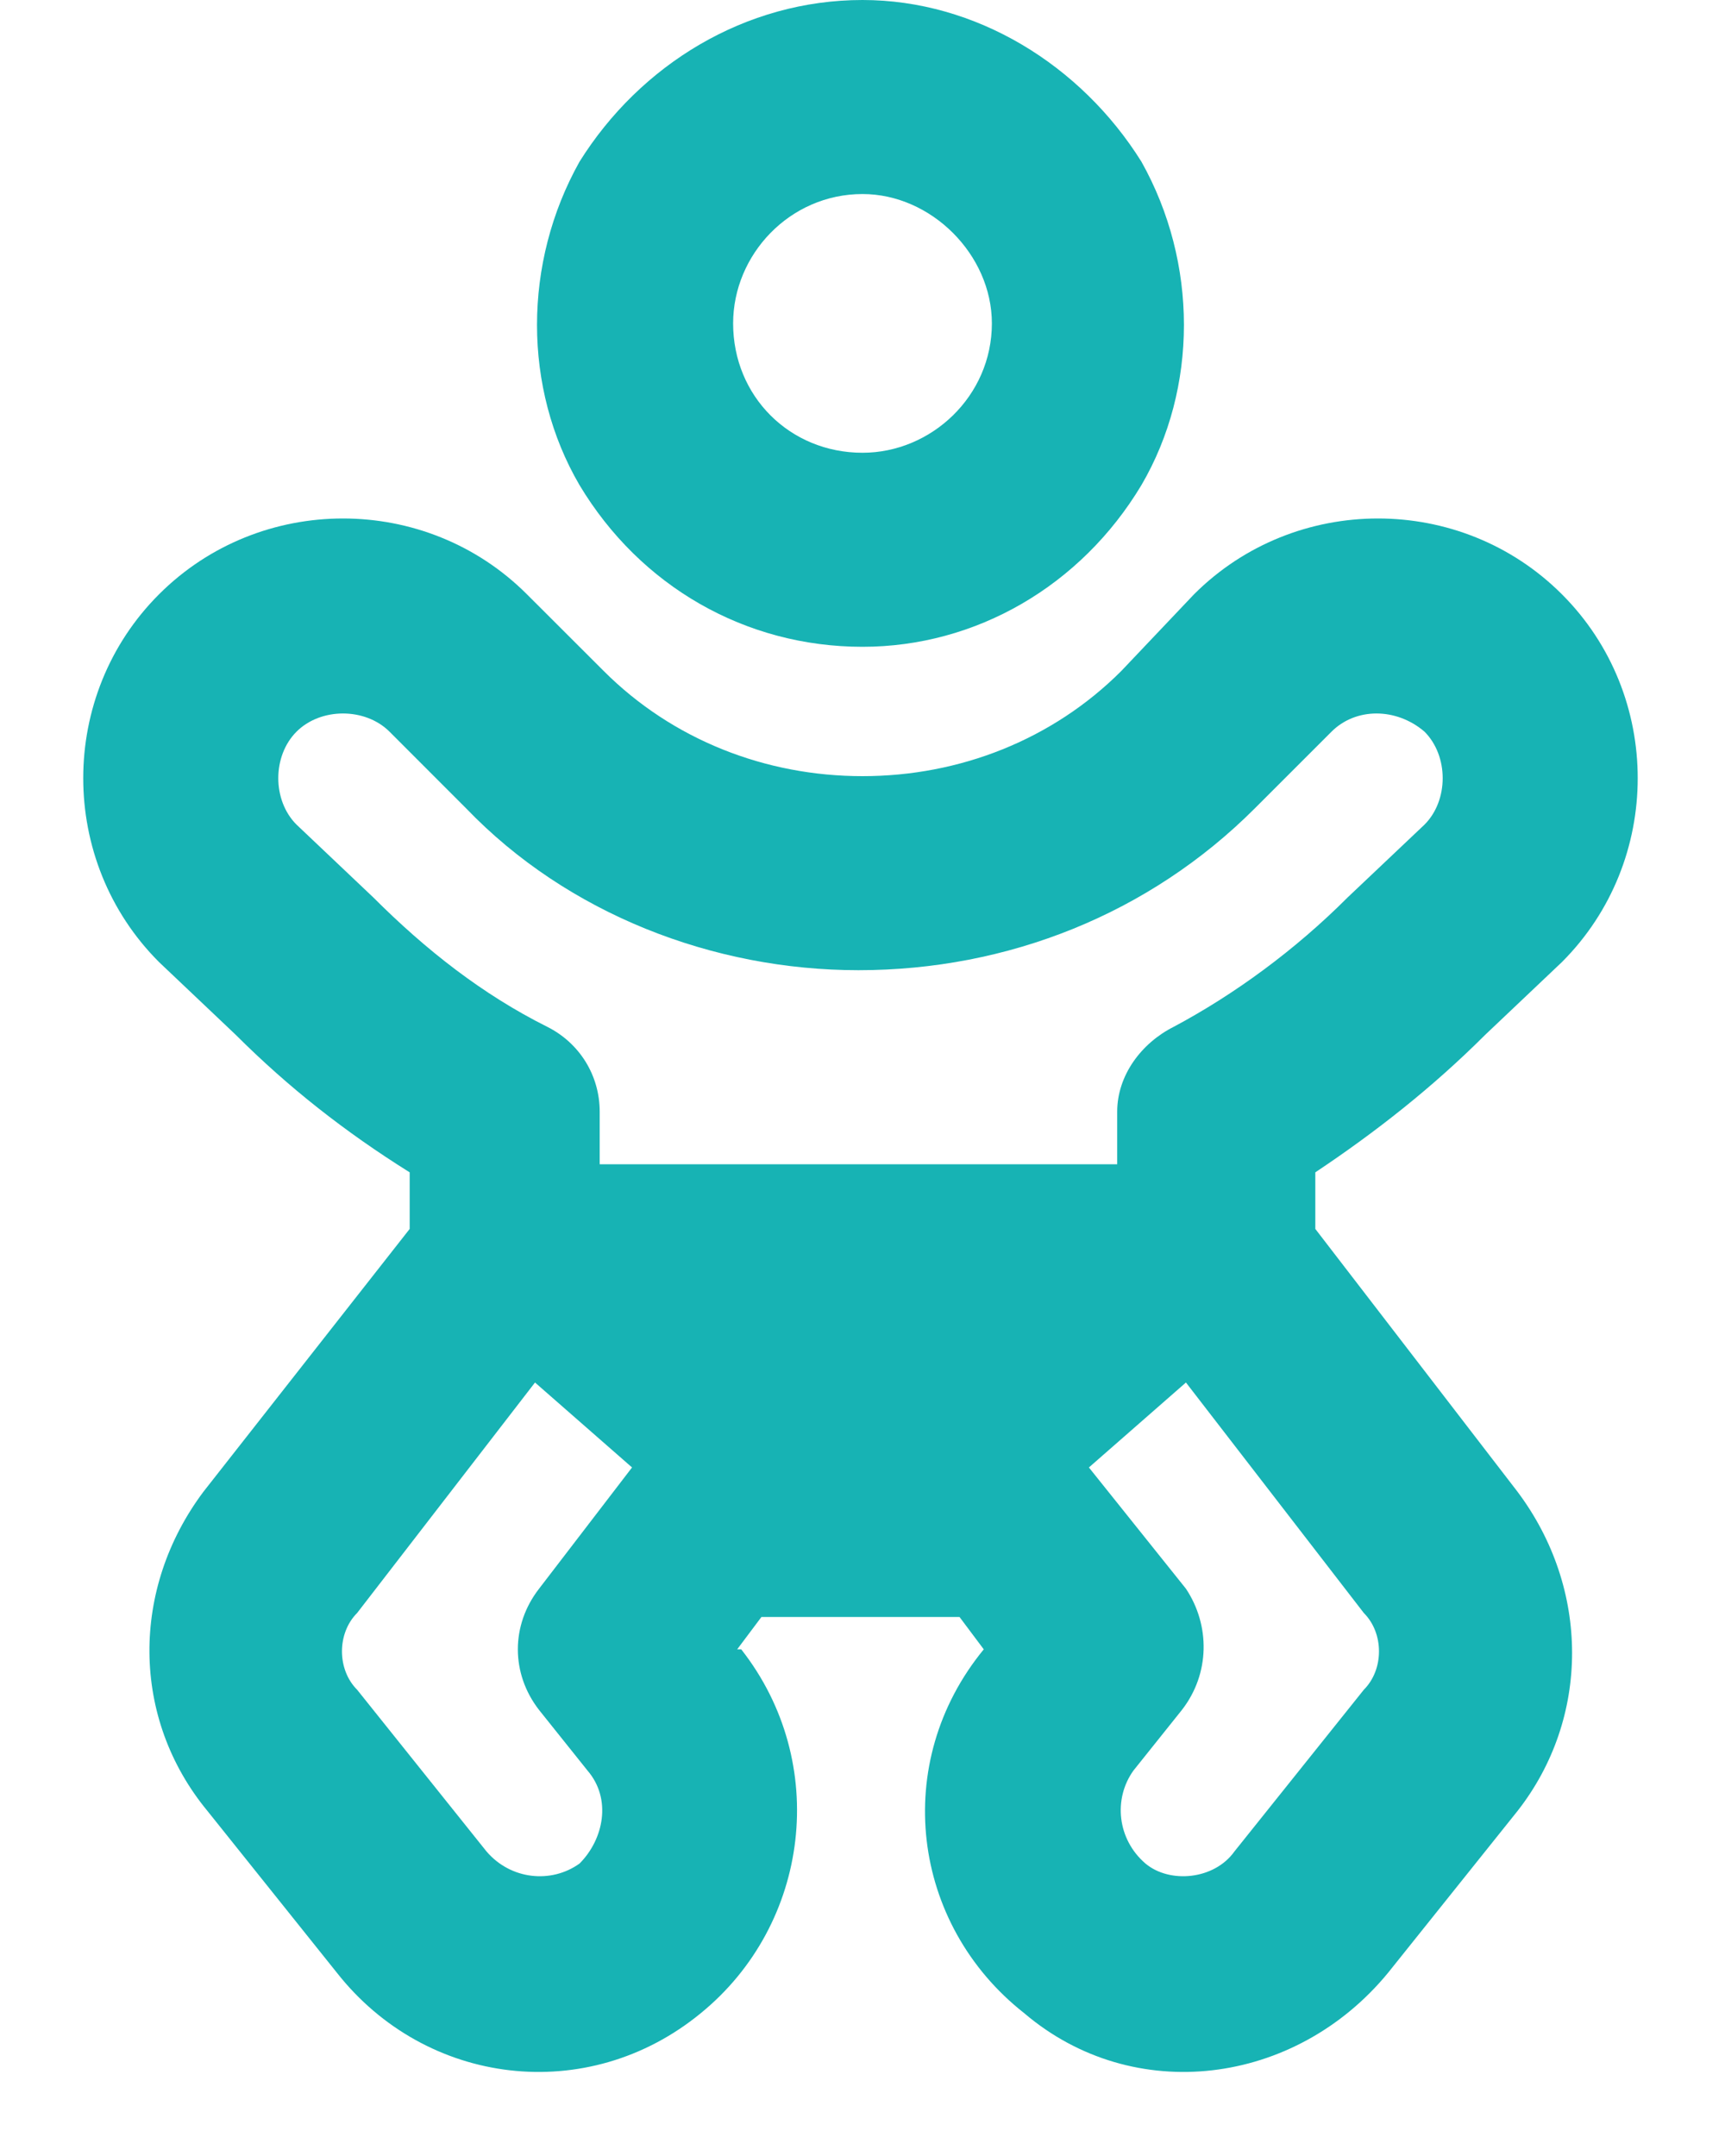 <svg xmlns="http://www.w3.org/2000/svg" width="20" height="25" viewBox="0 0 20 25" fill="none"><path d="M10 5.25C10.797 5.25 11.5 4.594 11.5 3.75C11.5 2.953 10.797 2.25 10 2.25C9.156 2.25 8.5 2.953 8.5 3.75C8.5 4.594 9.156 5.25 10 5.25ZM10 0C11.312 0 12.531 0.75 13.234 1.875C13.891 3.047 13.891 4.5 13.234 5.625C12.531 6.797 11.312 7.5 10 7.5C8.641 7.5 7.422 6.797 6.719 5.625C6.062 4.5 6.062 3.047 6.719 1.875C7.422 0.75 8.641 0 10 0ZM4.516 8.484C4.234 8.203 3.719 8.203 3.438 8.484C3.156 8.766 3.156 9.281 3.438 9.562L4.328 10.406C4.938 11.016 5.594 11.531 6.344 11.906C6.719 12.094 6.953 12.469 6.953 12.891V13.5H12.953V12.891C12.953 12.469 13.234 12.094 13.609 11.906C14.312 11.531 15.016 11.016 15.625 10.406L16.516 9.562C16.797 9.281 16.797 8.766 16.516 8.484C16.188 8.203 15.719 8.203 15.438 8.484L14.547 9.375C13.328 10.594 11.688 11.25 9.953 11.25C8.266 11.25 6.578 10.594 5.406 9.375L4.516 8.484ZM13.75 16.031L12.625 17.016L13.75 18.422C14.031 18.844 14.031 19.406 13.703 19.828L13.141 20.531C12.906 20.859 12.953 21.328 13.281 21.609C13.562 21.844 14.078 21.797 14.312 21.469L15.812 19.594C16.047 19.359 16.047 18.938 15.812 18.703L13.75 16.031ZM7.328 17.016L6.203 16.031L4.141 18.703C3.906 18.938 3.906 19.359 4.141 19.594L5.641 21.469C5.922 21.797 6.391 21.844 6.719 21.609C7 21.328 7.094 20.859 6.812 20.531L6.25 19.828C5.922 19.406 5.922 18.844 6.25 18.422L7.328 17.016ZM1.844 6.891C3.016 5.719 4.938 5.719 6.109 6.891L7 7.781C7.797 8.578 8.875 9 10 9C11.125 9 12.203 8.578 13 7.781L13.844 6.891C15.016 5.719 16.938 5.719 18.109 6.891C19.281 8.062 19.281 9.984 18.109 11.156L17.219 12C16.609 12.609 15.953 13.125 15.25 13.594V14.25L17.594 17.297C18.438 18.422 18.438 19.922 17.594 21L16.094 22.875C15.016 24.188 13.141 24.422 11.875 23.344C10.562 22.312 10.328 20.438 11.406 19.125L11.125 18.75H8.828L8.547 19.125H8.594C9.625 20.438 9.391 22.312 8.125 23.344C6.812 24.422 4.938 24.188 3.906 22.875L2.406 21C1.516 19.922 1.516 18.422 2.359 17.297L4.75 14.25V13.594C4 13.125 3.344 12.609 2.734 12L1.844 11.156C0.672 9.984 0.672 8.062 1.844 6.891Z" fill="#17B3B4"></path></svg>